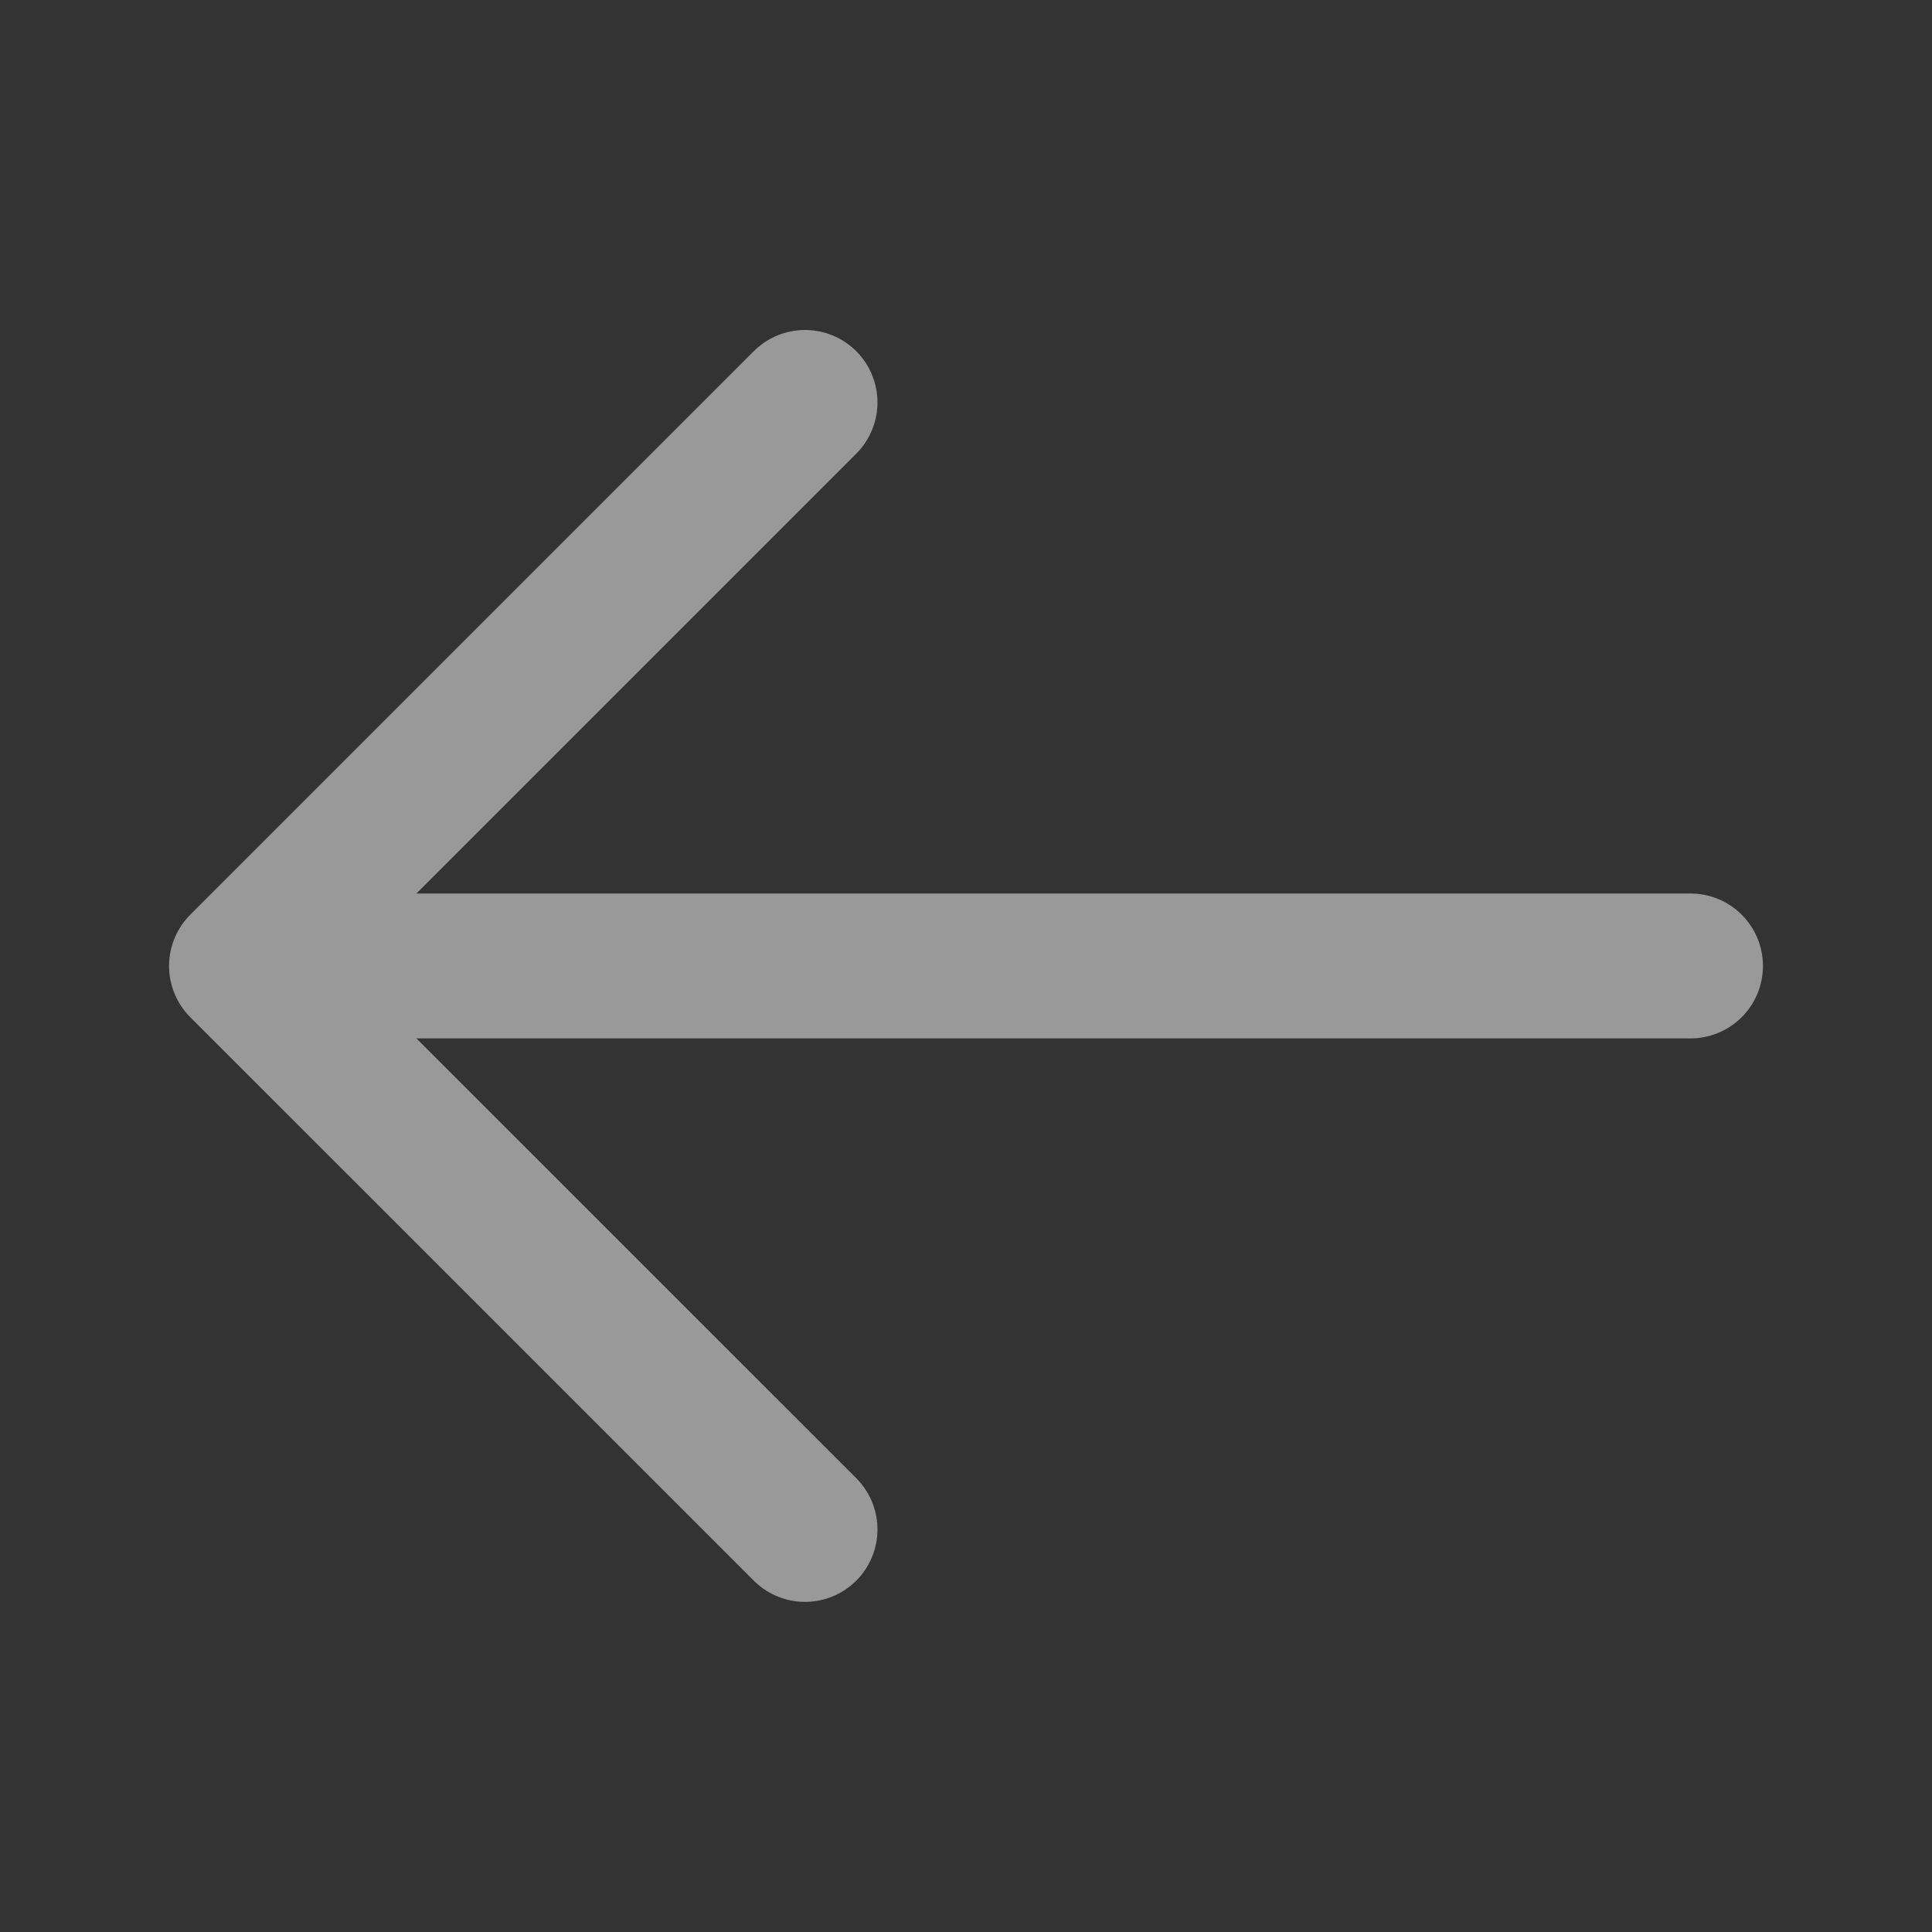 <svg width="40" height="40" viewBox="0 0 40 40" fill="none" xmlns="http://www.w3.org/2000/svg">
<rect x="0" y="0" width="40" height="40" fill="#333333" stroke="none"/>
<path d="M16.667 31.665L5 19.999M5 19.999L16.667 8.332M5 19.999H35" stroke="white" stroke-opacity="0.5" stroke-width="3" stroke-linecap="round" stroke-linejoin="round"/>
</svg>
